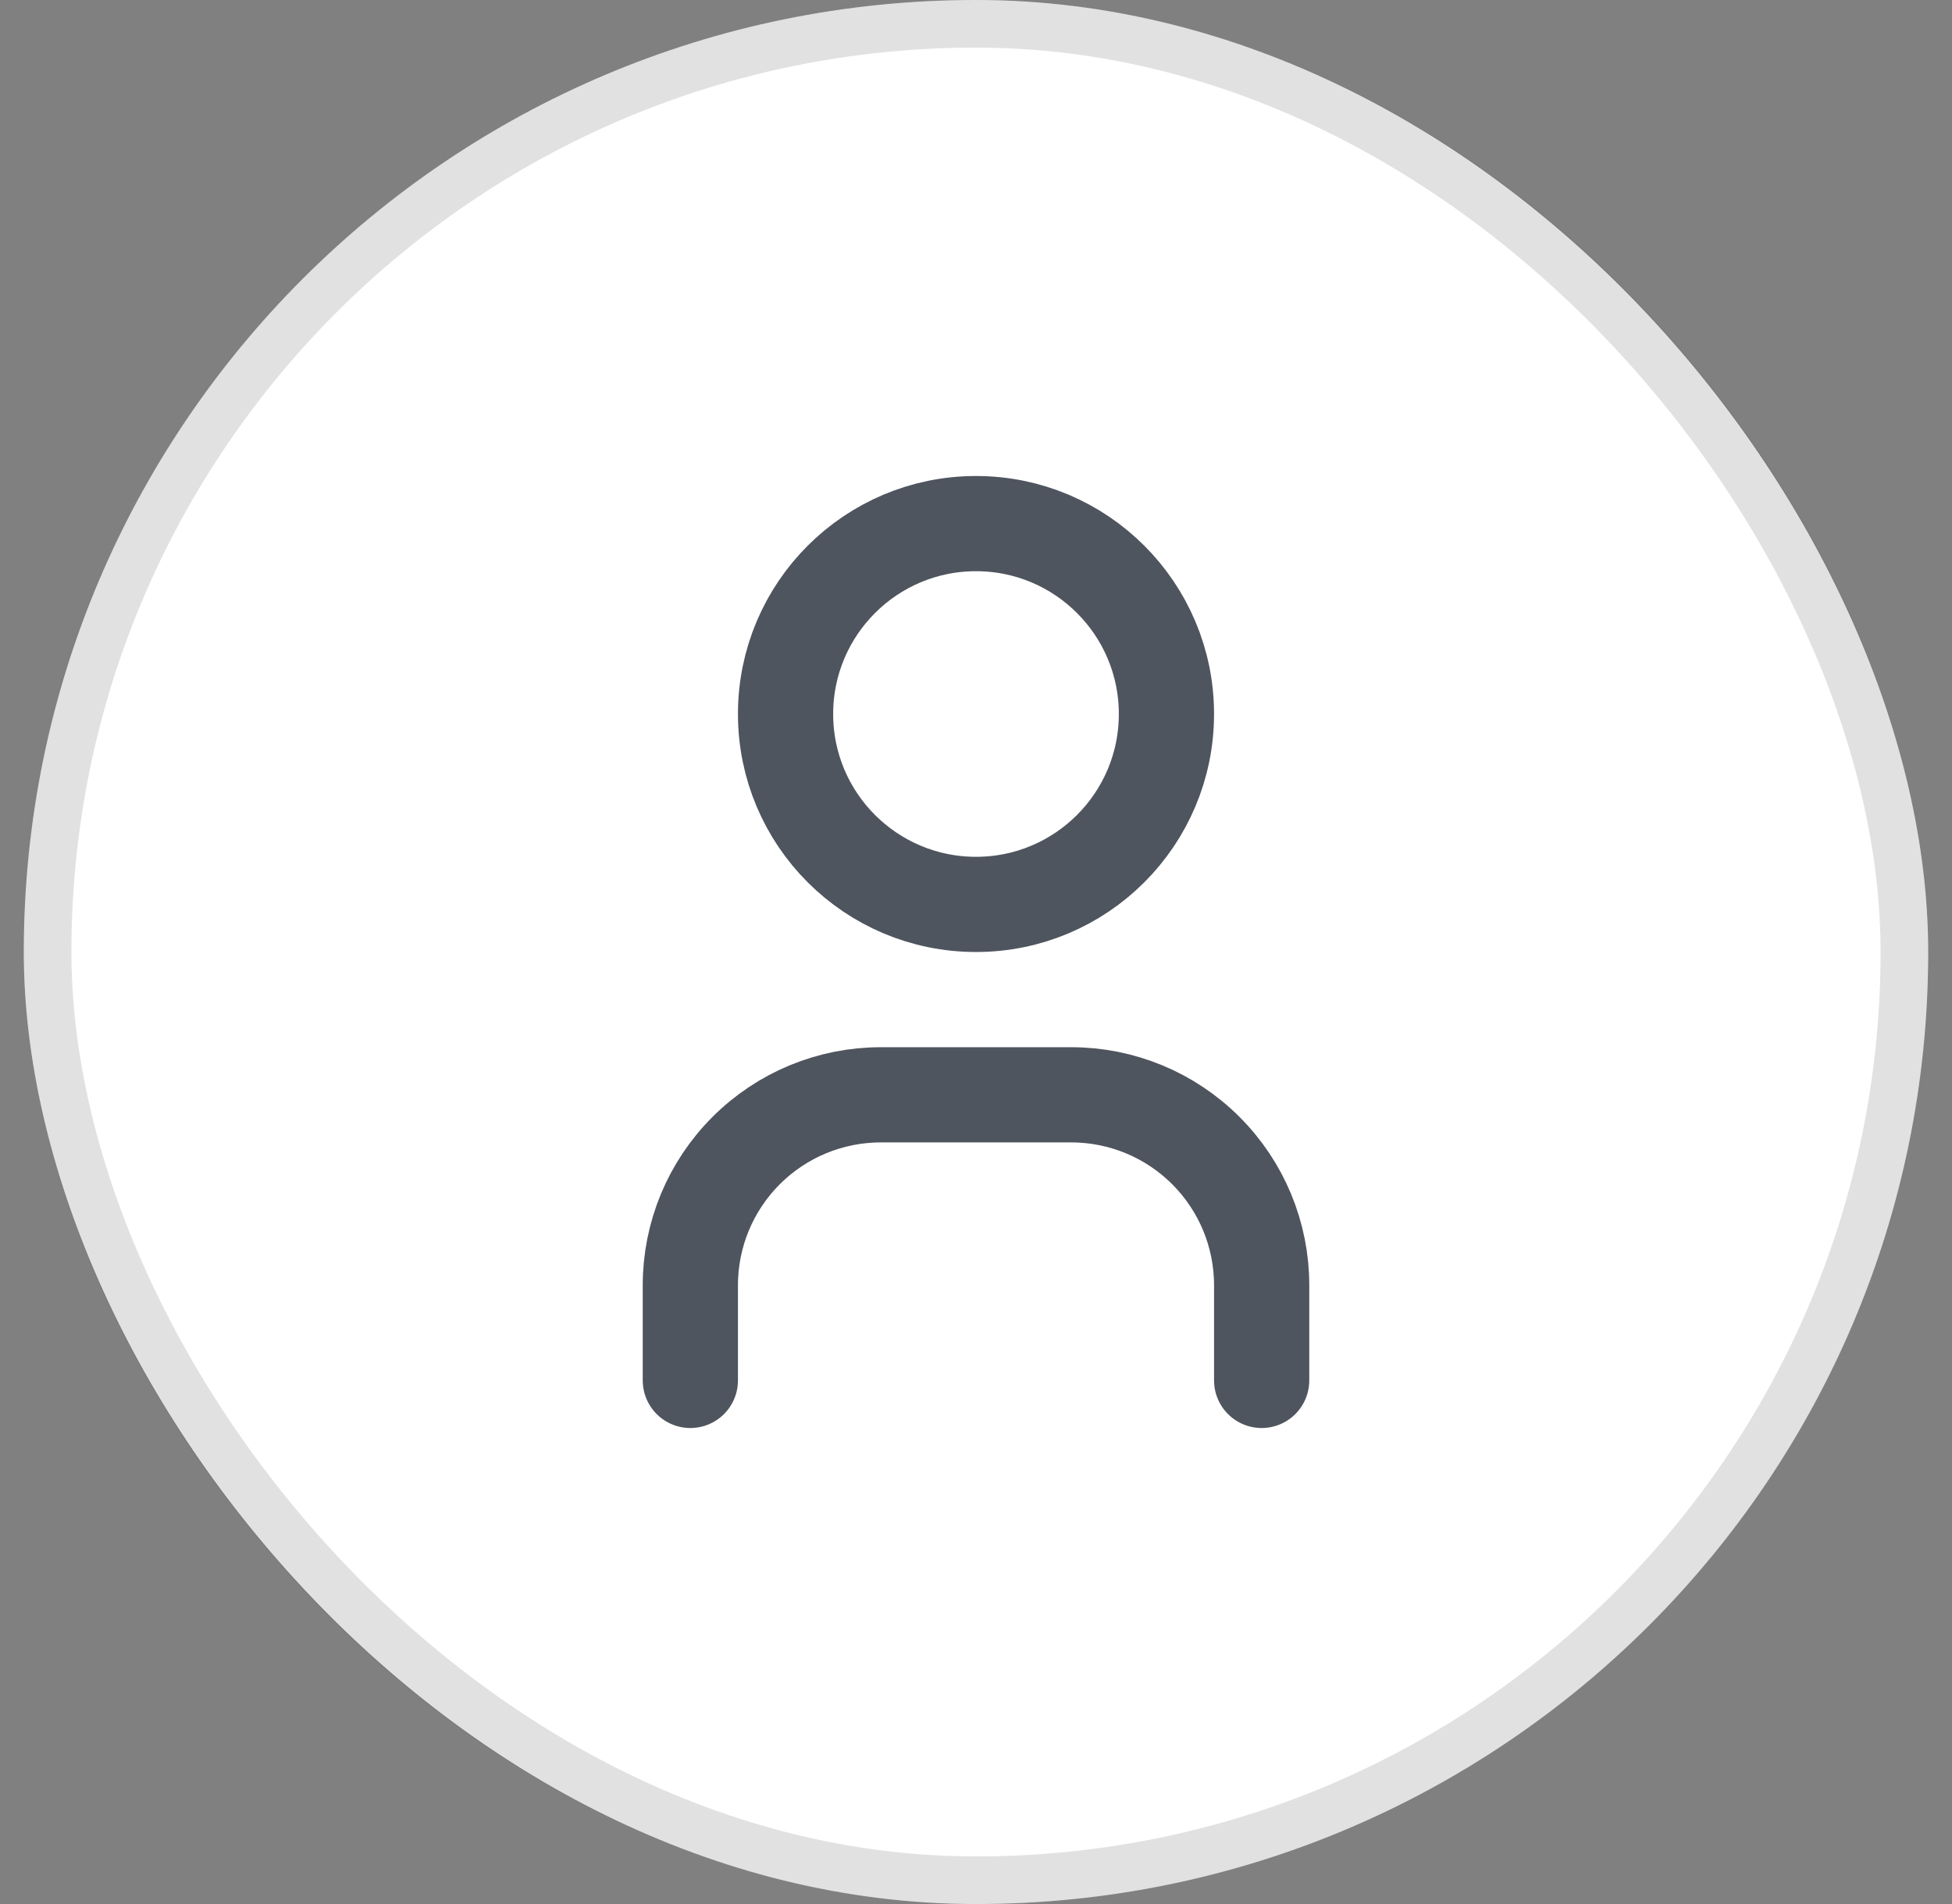 <svg xmlns="http://www.w3.org/2000/svg" width="41" height="40" viewBox="0 0 41 40" fill="none"><rect x="0" y="0" width="41" height="40" fill="#808080" stroke="none"/><rect x="0.5" width="40" height="40" rx="20" fill="white"></rect><rect x="1" y="0.5" width="39" height="39" rx="19.5" stroke="black" stroke-opacity="0.12"></rect><path d="M20.5 19C22.709 19 24.5 17.209 24.5 15C24.5 12.791 22.709 11 20.5 11C18.291 11 16.5 12.791 16.5 15C16.5 17.209 18.291 19 20.5 19Z" stroke="#4F555E" stroke-width="2" stroke-linecap="round" stroke-linejoin="round"></path><path d="M14.5 29V27C14.5 25.939 14.921 24.922 15.672 24.172C16.422 23.421 17.439 23 18.5 23H22.5C23.561 23 24.578 23.421 25.328 24.172C26.079 24.922 26.5 25.939 26.5 27V29" stroke="#4F555E" stroke-width="2" stroke-linecap="round" stroke-linejoin="round"></path></svg>